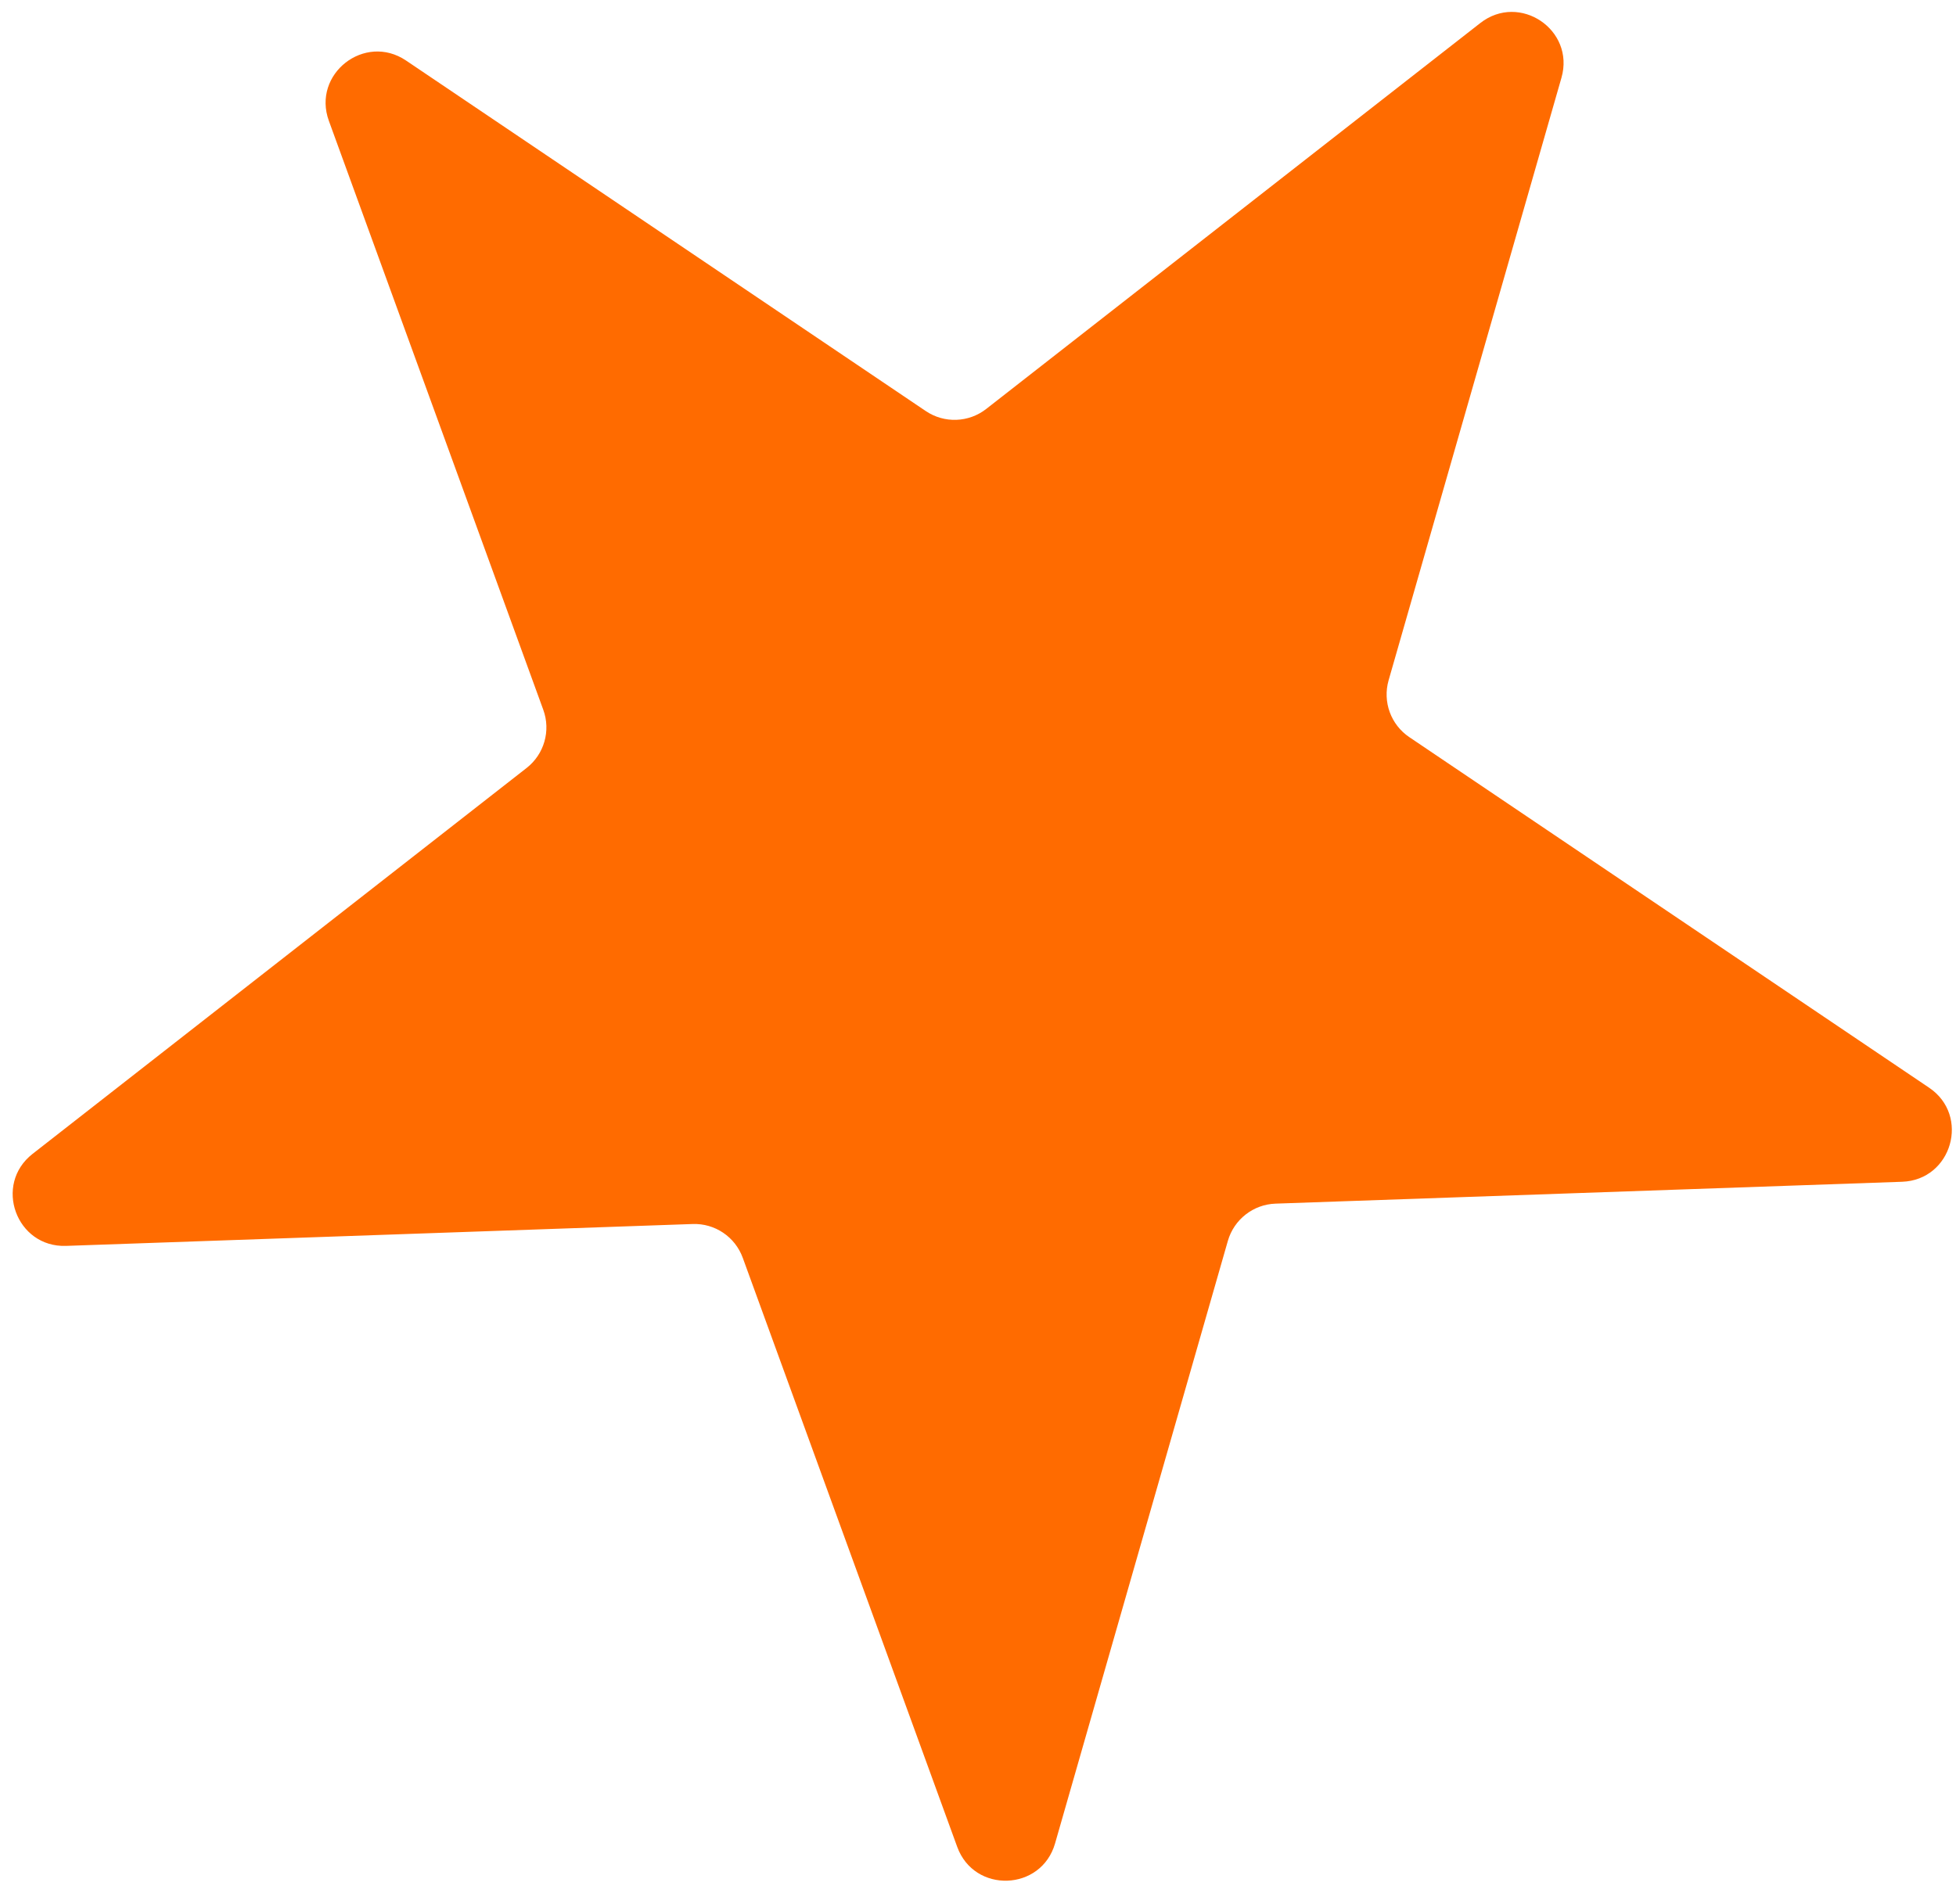 <?xml version="1.0" encoding="UTF-8"?> <svg xmlns="http://www.w3.org/2000/svg" width="38" height="37" viewBox="0 0 38 37" fill="none"> <path d="M6.389 2.348C6.058 1.437 7.085 0.635 7.888 1.176L17.985 7.987C18.344 8.23 18.819 8.213 19.16 7.946L28.758 0.448C29.521 -0.149 30.602 0.58 30.335 1.511L26.977 13.219C26.858 13.636 27.02 14.082 27.38 14.324L37.477 21.135C38.28 21.676 37.921 22.929 36.953 22.963L24.78 23.388C24.348 23.403 23.974 23.695 23.854 24.112L20.497 35.82C20.23 36.751 18.927 36.797 18.596 35.886L14.43 24.441C14.282 24.034 13.889 23.768 13.456 23.784L1.283 24.209C0.315 24.242 -0.131 23.018 0.633 22.421L10.23 14.923C10.572 14.656 10.703 14.2 10.555 13.793L6.389 2.348Z" fill="#FF6B00"></path> </svg> 